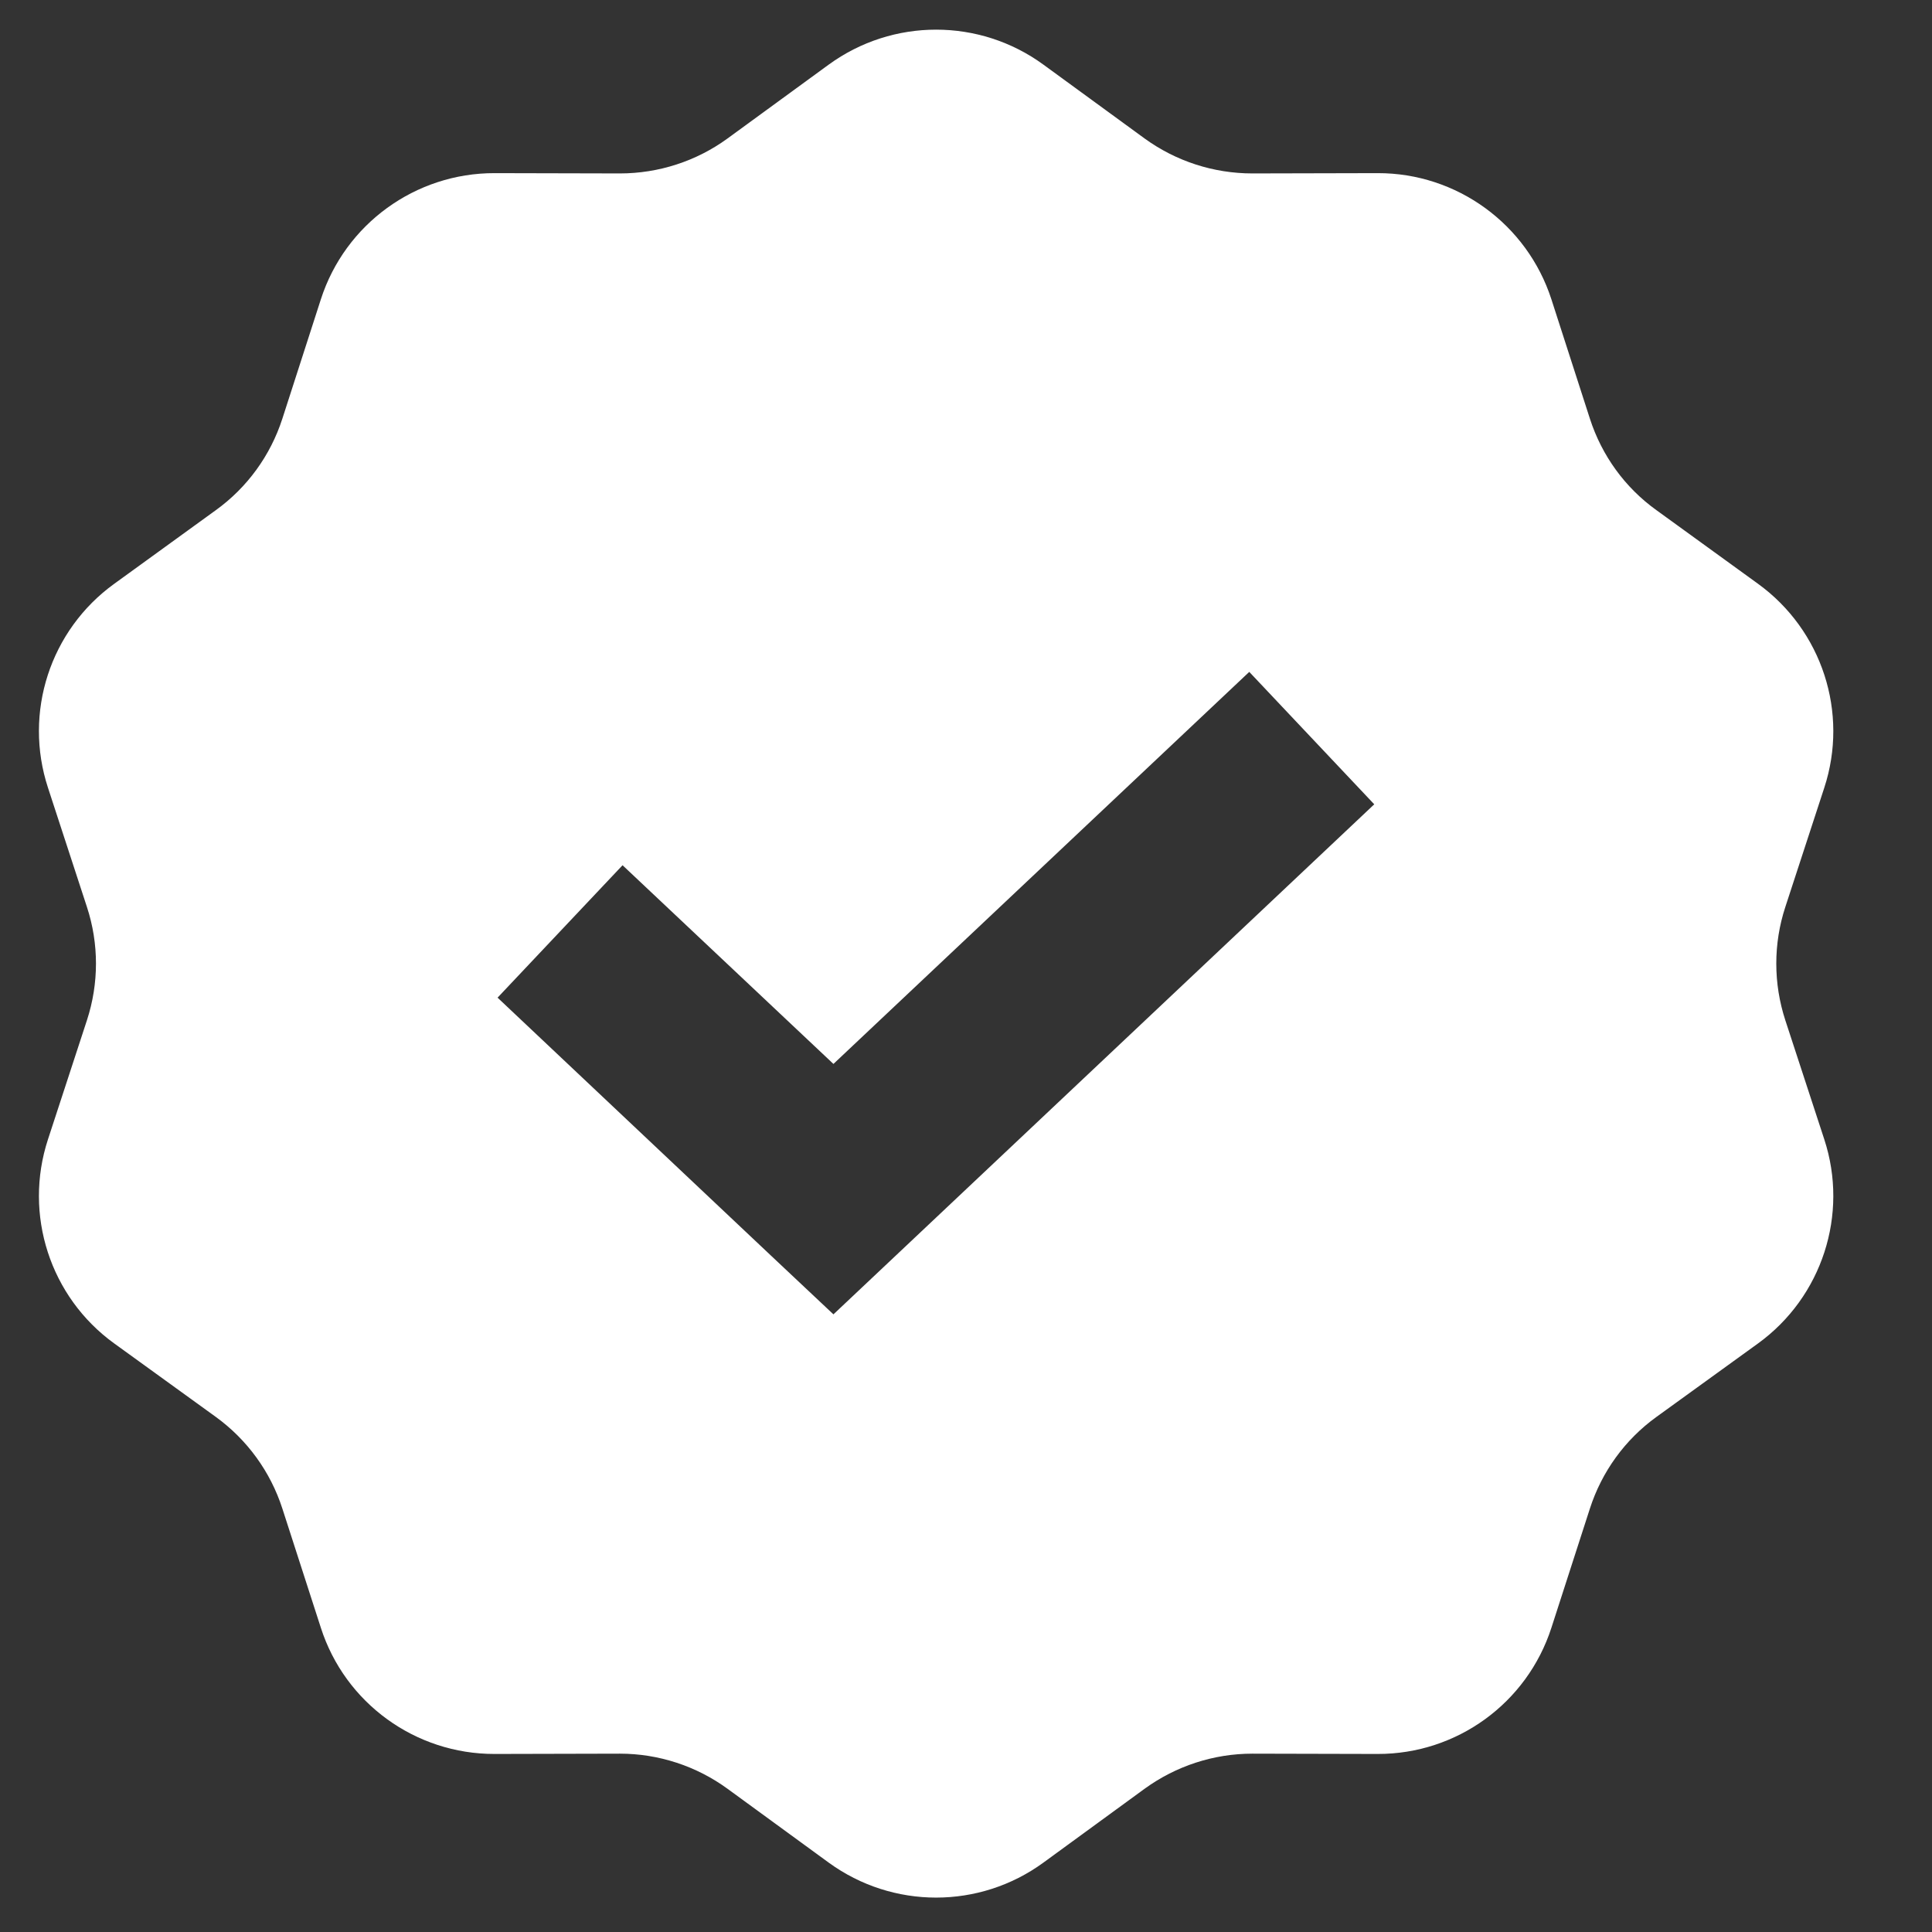 <?xml version="1.0" encoding="UTF-8"?> <svg xmlns="http://www.w3.org/2000/svg" width="13" height="13" viewBox="0 0 13 13" fill="none"><rect x="0" y="0" width="13" height="13" fill="#333333" stroke="none"/><path fill-rule="evenodd" clip-rule="evenodd" d="M7.021 0.435C6.591 0.121 6.007 0.121 5.576 0.435L4.895 0.932C4.685 1.085 4.431 1.167 4.171 1.167L3.328 1.165C2.795 1.164 2.322 1.508 2.159 2.014L1.9 2.817C1.82 3.065 1.663 3.281 1.452 3.433L0.769 3.928C0.337 4.24 0.157 4.795 0.323 5.301L0.585 6.103C0.666 6.35 0.666 6.617 0.585 6.865L0.323 7.666C0.157 8.172 0.337 8.728 0.769 9.04L1.452 9.534C1.663 9.687 1.82 9.903 1.9 10.151L2.159 10.953C2.322 11.46 2.795 11.803 3.328 11.802L4.171 11.8C4.431 11.8 4.685 11.883 4.895 12.036L5.576 12.533C6.007 12.847 6.591 12.847 7.021 12.533L7.702 12.036C7.913 11.883 8.166 11.8 8.427 11.8L9.27 11.802C9.803 11.803 10.275 11.46 10.439 10.953L10.698 10.151C10.778 9.903 10.934 9.687 11.146 9.534L11.829 9.04C12.26 8.728 12.441 8.172 12.275 7.666L12.013 6.865C11.932 6.617 11.932 6.35 12.013 6.103L12.275 5.301C12.441 4.795 12.26 4.24 11.829 3.928L11.146 3.433C10.934 3.281 10.778 3.065 10.698 2.817L10.439 2.014C10.275 1.508 9.803 1.164 9.27 1.165L8.427 1.167C8.166 1.167 7.913 1.085 7.702 0.932L7.021 0.435ZM6.028 8.448L9.247 5.412L8.406 4.521L5.608 7.159L4.189 5.822L3.348 6.713L5.187 8.448L5.608 8.844L6.028 8.448Z" fill="white"></path></svg> 